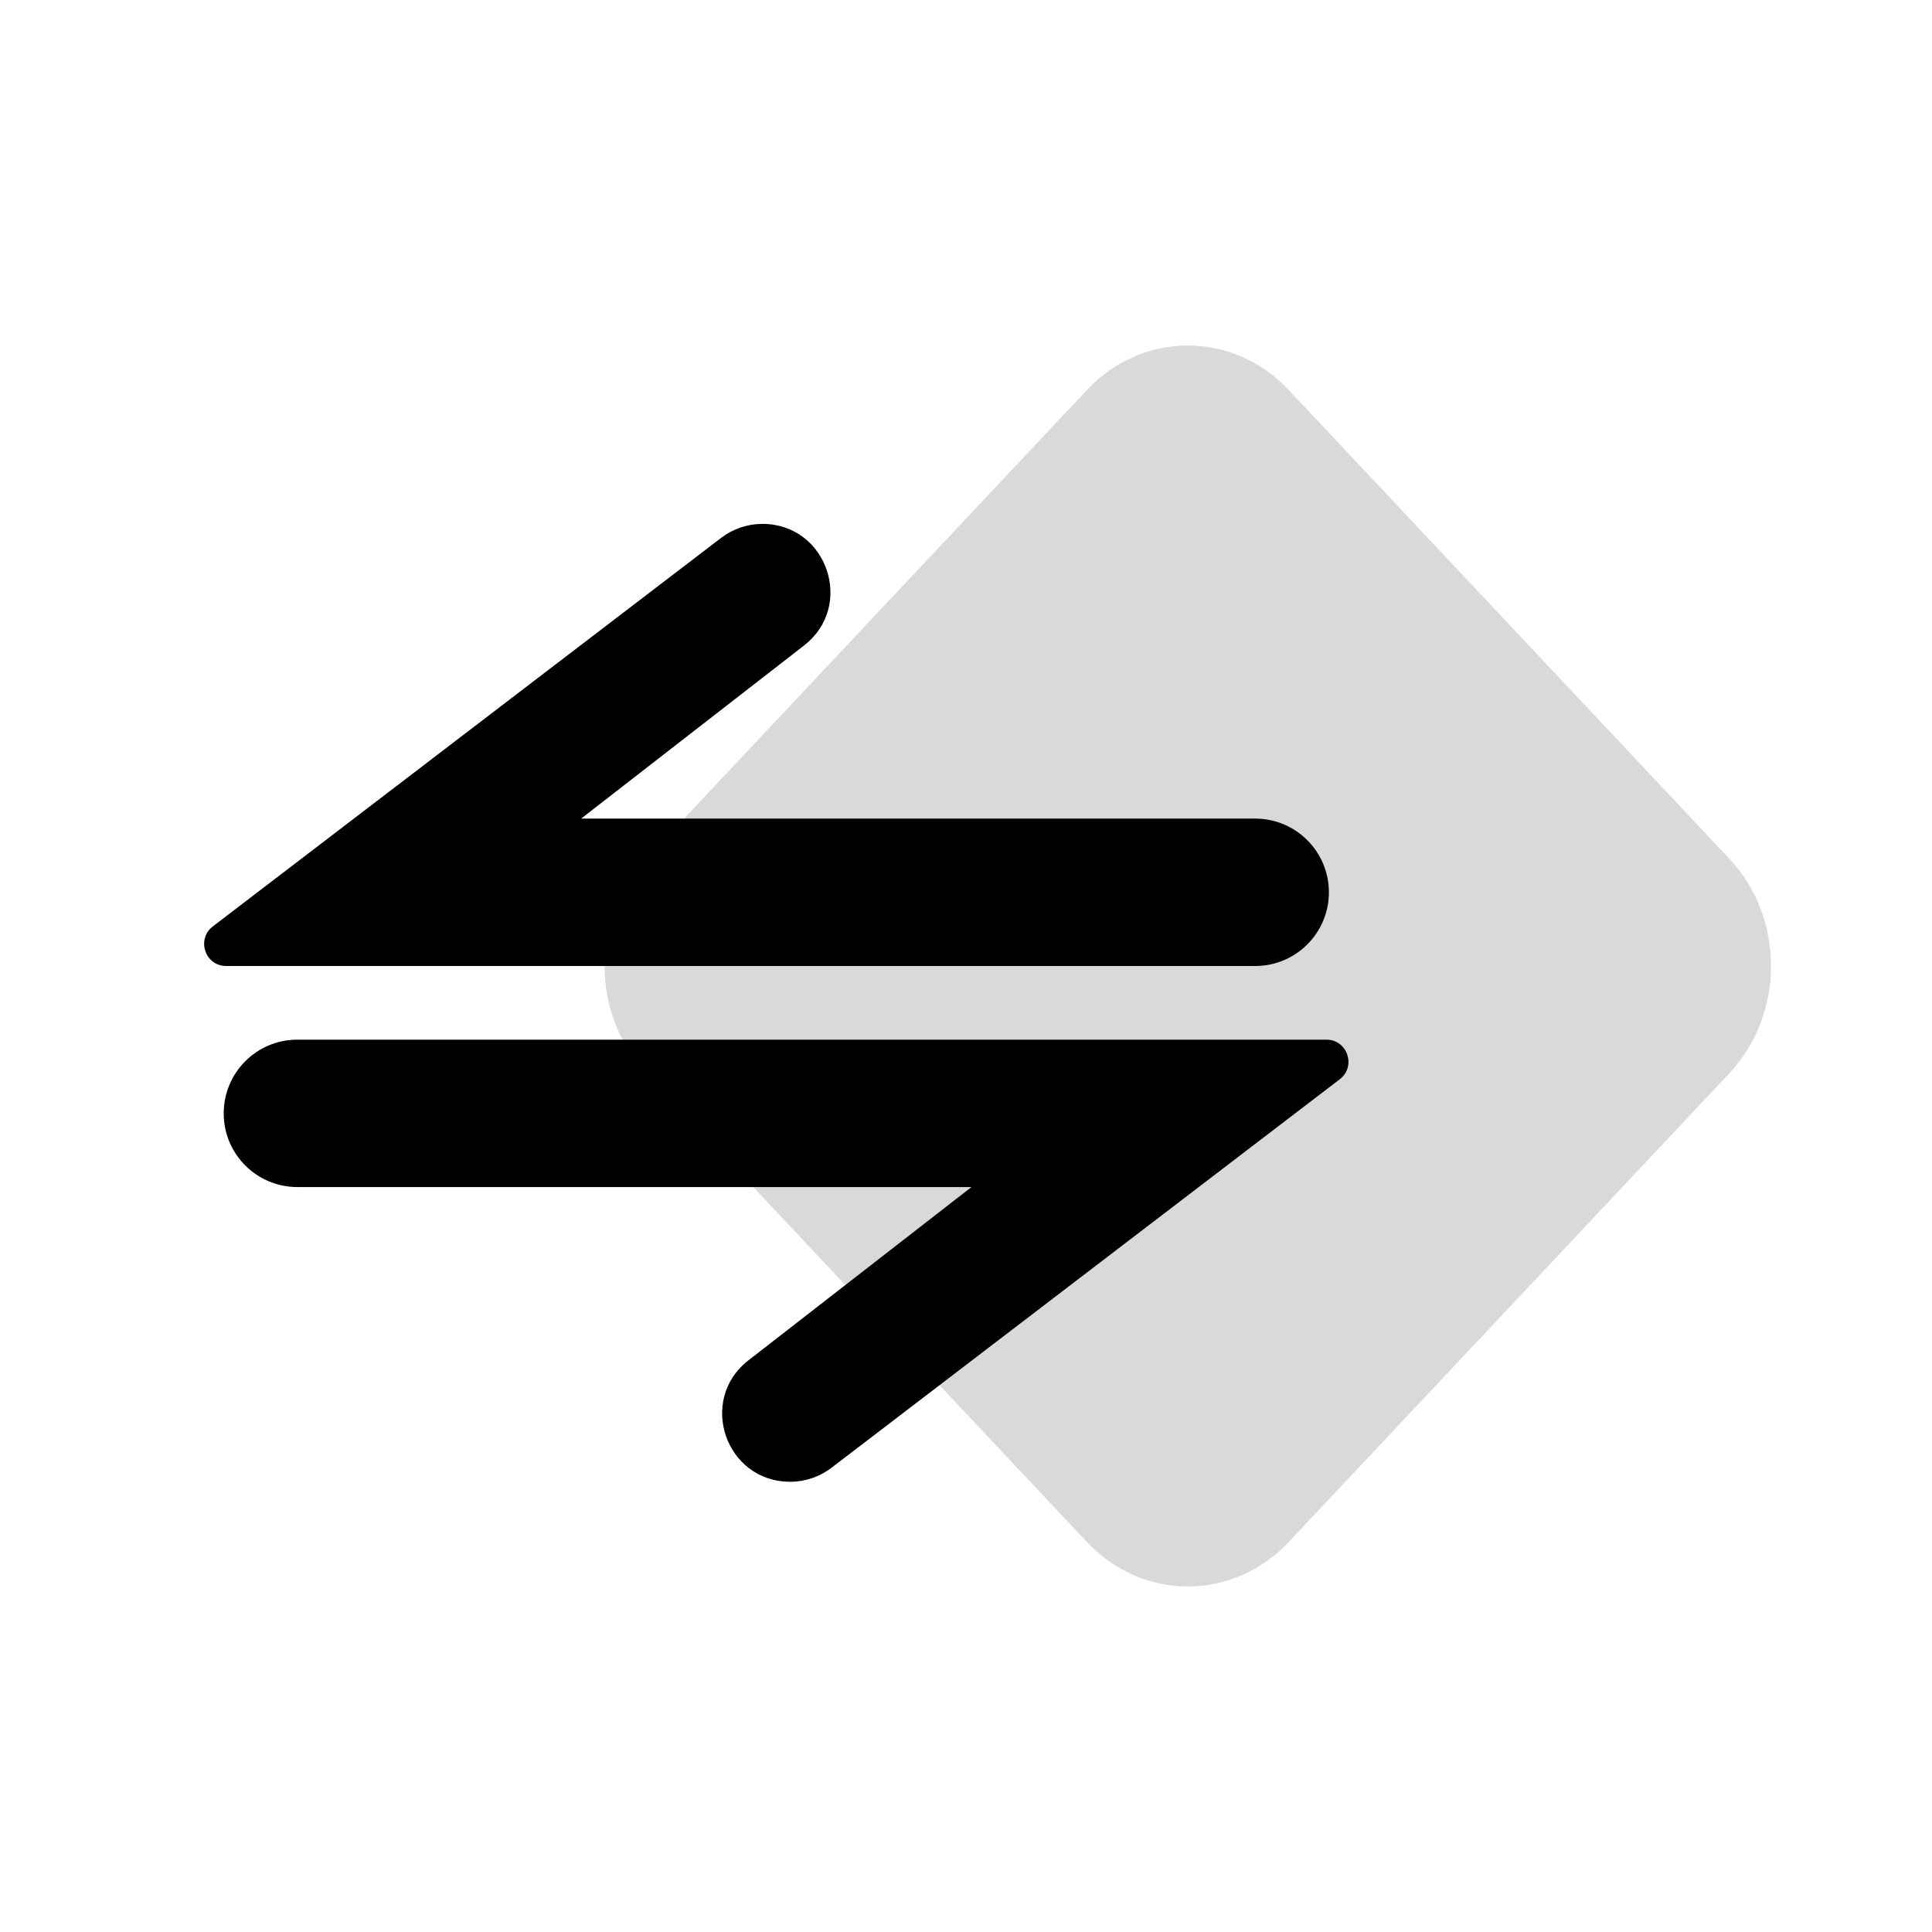 <svg width="24" height="24" viewBox="0 0 24 24" fill="none" xmlns="http://www.w3.org/2000/svg">
<path d="M8.03 10.666L13.502 4.845C14.194 4.108 15.317 4.108 16.009 4.845L21.481 10.666C22.173 11.403 22.173 12.597 21.481 13.334L16.009 19.155C15.317 19.892 14.194 19.892 13.502 19.155L8.03 13.334C7.337 12.597 7.337 11.403 8.03 10.666Z" fill="#D9D9D9"/>
<path fill-rule="evenodd" clip-rule="evenodd" d="M8.959 6.681C9.106 6.569 9.286 6.508 9.471 6.508V6.508C10.274 6.508 10.623 7.525 9.989 8.018L7.219 10.169H15.593C16.098 10.169 16.508 10.579 16.508 11.085V11.085C16.508 11.59 16.098 12 15.593 12H2.81C2.548 12 2.436 11.667 2.644 11.508L8.959 6.681Z" fill="black"/>
<path fill-rule="evenodd" clip-rule="evenodd" d="M10.328 18.234C10.181 18.346 10.001 18.407 9.816 18.407V18.407C9.012 18.407 8.664 17.39 9.298 16.898L12.068 14.746H3.694C3.188 14.746 2.779 14.336 2.779 13.831V13.831C2.779 13.325 3.188 12.915 3.694 12.915H16.477C16.739 12.915 16.851 13.248 16.643 13.407L10.328 18.234Z" fill="black"/>
</svg>

